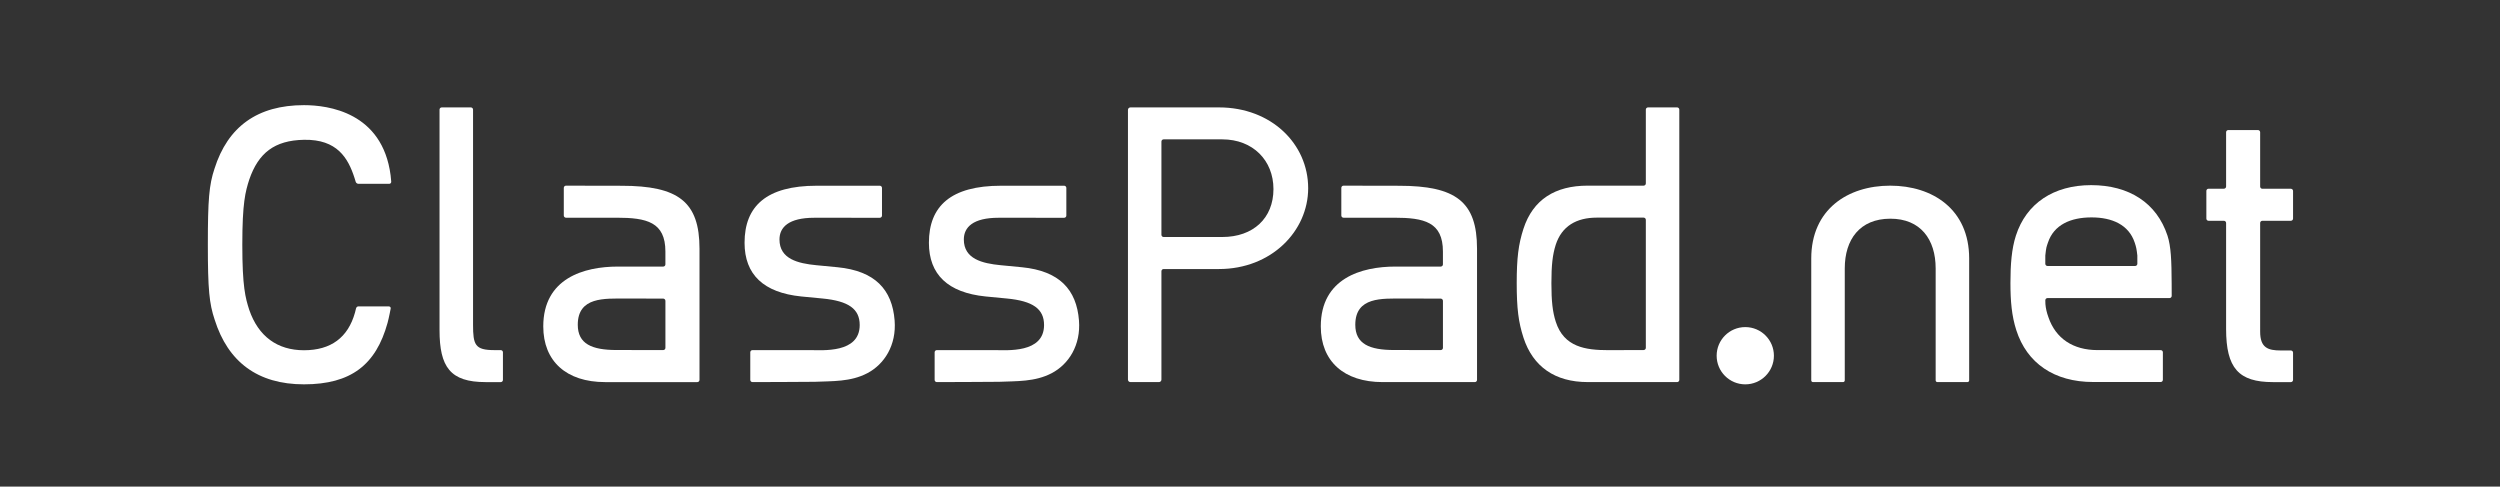 <?xml version="1.0" encoding="utf-8"?>
<!-- Generator: Adobe Illustrator 22.0.1, SVG Export Plug-In . SVG Version: 6.00 Build 0)  -->
<svg version="1.1" id="logo" xmlns="http://www.w3.org/2000/svg" xmlns:xlink="http://www.w3.org/1999/xlink" x="0px" y="0px"
	 viewBox="0 0 502.361 97.782" enable-background="new 0 0 502.361 97.782" xml:space="preserve">
<rect x="0" y="0" width="502.361" height="97.782" fill="#333333" stroke="none"/>
<path  fill="#fff" d="M61.1,28.091c6.645-0.118,8.842,3.658,10.136,7.659
	c0.128,0.395,0.18,0.574,0.244,0.793c0.064,0.219,0.314,0.398,0.556,0.398h6.173
	c0.242,0,0.425-0.197,0.407-0.439c0,0-0.054-0.737-0.127-1.292
	c-1.65-12.659-12.554-14.08-17.409-14.08c-9.319,0-15.309,4.303-17.984,12.787
	c-1.079,3.236-1.33,6.205-1.33,15.263c0,9.059,0.287,11.81,1.371,15.062
	c2.67,8.469,8.624,12.989,17.943,12.989c9.436,0,14.472-3.91,16.798-12.353
	c0.285-1.033,0.628-2.87,0.628-2.87c0.044-0.238-0.117-0.432-0.359-0.432
	c0,0-6.008,0.001-6.189,0c-0.181-0-0.371,0.193-0.423,0.429
	c0,0-0.089,0.409-0.2,0.805c-1.406,5.03-4.848,7.57-10.255,7.57
	c-5.359,0-9.157-2.794-10.99-8.099c-0.778-2.421-1.398-4.654-1.398-13.1
	c0-8.446,0.62-10.679,1.404-13.12C51.924,30.774,55.118,28.197,61.1,28.091z"/>
<path  fill="#fff" d="M97.553,76.78c-7.07,0-9.232-3.027-9.232-10.449V22.024
	c0-0.243,0.198-0.44,0.44-0.44h5.854c0.243,0,0.44,0.197,0.44,0.44v43.206
	c0,4.09,0.389,5.124,4.316,5.124h1.25c0.243,0,0.44,0.197,0.44,0.44v5.547
	c0,0.243-0.197,0.44-0.44,0.44H97.553z"/>
<circle  fill="#fff" cx="350.704" cy="71.48" r="5.753"/>
<path  fill="#fff" d="M124.905,37.329l-11.173-0.021c-0.242,0-0.44,0.198-0.44,0.44v5.558
	c0,0.242,0.198,0.441,0.44,0.443c0,0,8.175-0.003,10.17-0.003
	c6.048,0,9.807,0.866,9.807,6.801v2.579c0,0.242-0.198,0.44-0.44,0.44h-9.108
	c-6.84,0-14.994,2.36-14.994,12.021c0,7.007,4.645,11.191,12.427,11.193h18.527
	c0.242,0,0.44-0.198,0.44-0.44V49.969
	C140.561,40.545,136.318,37.329,124.905,37.329z M133.712,69.903
	c0,0.242-0.198,0.44-0.44,0.44l-9.358-0.009c-4.965,0-7.813-1.217-7.813-5.077
	c0-5.67,5.449-5.253,9.548-5.267l7.623,0.009
	c0.242,0.014,0.44,0.212,0.44,0.454V69.903z"/>
<path  fill="#fff" d="M281.144,37.329l-11.173-0.021c-0.242,0-0.44,0.198-0.44,0.44v5.558
	c0,0.242,0.198,0.441,0.44,0.443c0,0,8.175-0.003,10.17-0.003
	c6.048,0,9.807,0.866,9.807,6.801v0.957v0.044v1.578
	c0,0.242-0.198,0.44-0.44,0.44h-9.108c-6.84,0-14.994,2.36-14.994,12.021
	c0,7.007,4.645,11.191,12.427,11.193h18.527c0.242,0,0.44-0.198,0.44-0.44V49.969
	C296.8,40.545,292.557,37.329,281.144,37.329z M289.951,69.903
	c0,0.242-0.198,0.44-0.44,0.44l-9.358-0.009c-4.965,0-7.813-1.217-7.813-5.077
	c0-5.67,5.449-5.253,9.548-5.267l7.623,0.009
	c0.242,0.014,0.44,0.212,0.44,0.454V69.903z"/>
<path  fill="#fff" d="M179.77,64.404c-0.487-6.24-3.96-9.96-11.45-10.702l-4.298-0.413
	c-3.654-0.353-7.39-1.244-7.39-5.164c0-2.459,1.835-4.368,6.986-4.368
	l13.173,0.003c0.242,0,0.44-0.198,0.44-0.44v-5.559
	c0-0.242-0.198-0.44-0.44-0.44h-12.677c-10.08,0-14.499,4.089-14.499,11.465
	c0,6.386,3.826,10.015,11.367,10.784l4.296,0.413
	c5.239,0.499,7.475,2.093,7.475,5.329c0,5.727-7.493,5.041-9.955,5.041
	c-0.571,0-11.593,0-11.593,0c-0.242,0-0.44,0.198-0.44,0.44v5.547
	c0,0.242,0.198,0.439,0.44,0.439c0,0,11.854-0.029,12.507-0.058
	c3.494-0.157,7.193,0.038,10.566-1.727C177.718,73.194,180.156,69.354,179.77,64.404z"
	/>
<path  fill="#fff" d="M216.815,64.404c-0.487-6.24-3.96-9.96-11.45-10.702l-4.298-0.413
	c-3.654-0.353-7.39-1.244-7.39-5.164c0-2.459,1.835-4.368,6.986-4.368
	l13.173,0.003c0.242,0,0.44-0.198,0.44-0.44v-5.559
	c0-0.242-0.198-0.44-0.44-0.44h-12.677c-10.08,0-14.499,4.089-14.499,11.465
	c0,6.386,3.826,10.015,11.367,10.784l4.296,0.413
	c5.239,0.499,7.475,2.093,7.475,5.329c0,5.727-7.493,5.041-9.955,5.041
	c-0.571,0-11.593,0-11.593,0c-0.242,0-0.44,0.198-0.44,0.44v5.547
	c0,0.242,0.198,0.439,0.44,0.439c0,0,11.854-0.029,12.507-0.058
	c3.494-0.157,7.193,0.038,10.566-1.727
	C214.763,73.194,217.201,69.354,216.815,64.404z"/>
<path  fill="#fff" d="M337.006,21.583h-5.845c-0.242,0-0.44,0.198-0.44,0.44v14.841
	c0,0.242-0.198,0.44-0.44,0.44h-11.255c-6.538,0-10.996,2.819-12.892,8.658
	c-1.015,3.131-1.358,5.893-1.358,10.944c0,5.051,0.343,7.813,1.358,10.944
	c1.896,5.838,6.351,8.925,12.887,8.926l17.985,0.004
	c0.243,0,0.44-0.197,0.44-0.44V22.023
	C337.446,21.781,337.249,21.583,337.006,21.583z M330.721,69.898
	c0,0.242-0.198,0.44-0.44,0.44c0,0-6.241,0.022-7.104,0.022
	c-0,0-0,0-0.001,0c-4.518-0-8.924-0.587-10.559-5.728
	c-0.635-1.997-0.871-4.091-0.871-7.726c0-3.635,0.236-5.729,0.873-7.732
	c1.212-3.729,4.146-5.445,8.262-5.445c0.303,0,9.399,0,9.399,0
	c0.242,0,0.44,0.198,0.44,0.44V69.898z"/>
<path  fill="#fff" d="M379.831,37.308c-0.001,0-0.003,0-0.004,0s-0.003-0-0.004-0
	c-8.515,0-15.862,4.752-15.862,14.635v24.491c0,0.19,0.156,0.346,0.346,0.346
	h6.042c0.19,0,0.346-0.156,0.346-0.346V53.935c0-5.826,3.036-9.972,9.132-9.989
	s9.132,4.163,9.132,9.989v22.499c0,0.19,0.156,0.346,0.346,0.346h6.042
	c0.19,0,0.346-0.156,0.346-0.346V51.943
	C395.693,42.061,388.346,37.308,379.831,37.308z"/>
<path fill="#fff" d="M436.383,56.991c-0.021-4.651-0.133-7.462-0.836-9.635
	c-2.162-6.568-7.688-10.154-15.347-10.154c-7.546,0-13.039,3.681-15.118,10.149
	c-0.859,2.662-1.096,5.783-1.096,9.541c0,3.578,0.251,6.583,1.179,9.459
	c2.126,6.616,7.597,10.411,15.449,10.411c0.957,0,13.563,0.004,13.563,0.004
	c0.242-0.002,0.44-0.202,0.44-0.444v-5.534c0-0.242-0.198-0.435-0.44-0.429
	c0,0-11.844-0.01-12.706-0.01c-4.871,0-8.392-2.314-9.852-6.603
	c-0.343-0.942-0.535-1.785-0.606-2.652c-0.006-0.068-0.019-0.755-0.019-0.755
	c0-0.242,0.198-0.44,0.44-0.44l21.632-0l2.883-0
	c0.242,0,0.44-0.198,0.44-0.44C436.388,59.458,436.387,57.889,436.383,56.991z
	 M429.489,53.007c0,0.242-0.198,0.44-0.44,0.44h-17.616
	c-0.242,0-0.44-0.198-0.44-0.44c0,0-0.005-1.606,0.002-1.665
	c0.188-1.715,0.209-1.63,0.533-2.602c1.187-3.563,4.542-5.054,8.755-5.054
	c4.162,0,7.485,1.492,8.672,5.054c0.324,0.971,0.385,1.307,0.533,2.602
	C429.495,51.4,429.489,53.007,429.489,53.007z"/>
<path  fill="#fff" d="M460.336,70.425h-2.031c-2.575,0-4.14-0.543-4.14-3.774V44.805
	c0-0.242,0.198-0.44,0.44-0.44h5.733c0.242-0.001,0.438-0.198,0.438-0.44
	v-5.553c0-0.243-0.197-0.44-0.44-0.44h-5.731c-0.242,0-0.44-0.198-0.44-0.44
	V26.573c0-0.243-0.198-0.44-0.44-0.44h-5.962c-0.243,0-0.44,0.197-0.44,0.44
	v10.907c0,0.242-0.198,0.44-0.44,0.44h-3.086c-0.243,0-0.44,0.197-0.44,0.44
	v5.565c0,0.242,0.196,0.438,0.438,0.44h3.089c0.242,0,0.44,0.198,0.44,0.44
	v21.278c0,7.909,2.523,10.697,9.413,10.697h3.6c0.243,0,0.44-0.197,0.44-0.44
	v-5.475C460.776,70.622,460.578,70.425,460.336,70.425z"/>
<path  fill="#fff" d="M244.953,21.583h-17.8c-0.273,0-0.496,0.223-0.496,0.496v54.204
	c0,0.273,0.223,0.496,0.496,0.496h5.733c0.273,0,0.496-0.223,0.496-0.496v-21.781
	c0-0.242,0.198-0.44,0.44-0.44l11.131,0
	c10.501,0,17.917-7.602,17.917-16.249C262.87,28.918,255.454,21.583,244.953,21.583z
	 M245.601,47.625h-11.779c-0.242,0-0.44-0.198-0.44-0.44V28.443
	c0-0.242,0.198-0.44,0.44-0.44h2.696h4.61h4.473
	c6.156,0,10.292,4.231,10.292,9.991C255.892,43.845,251.833,47.625,245.601,47.625z"/>
</svg>
